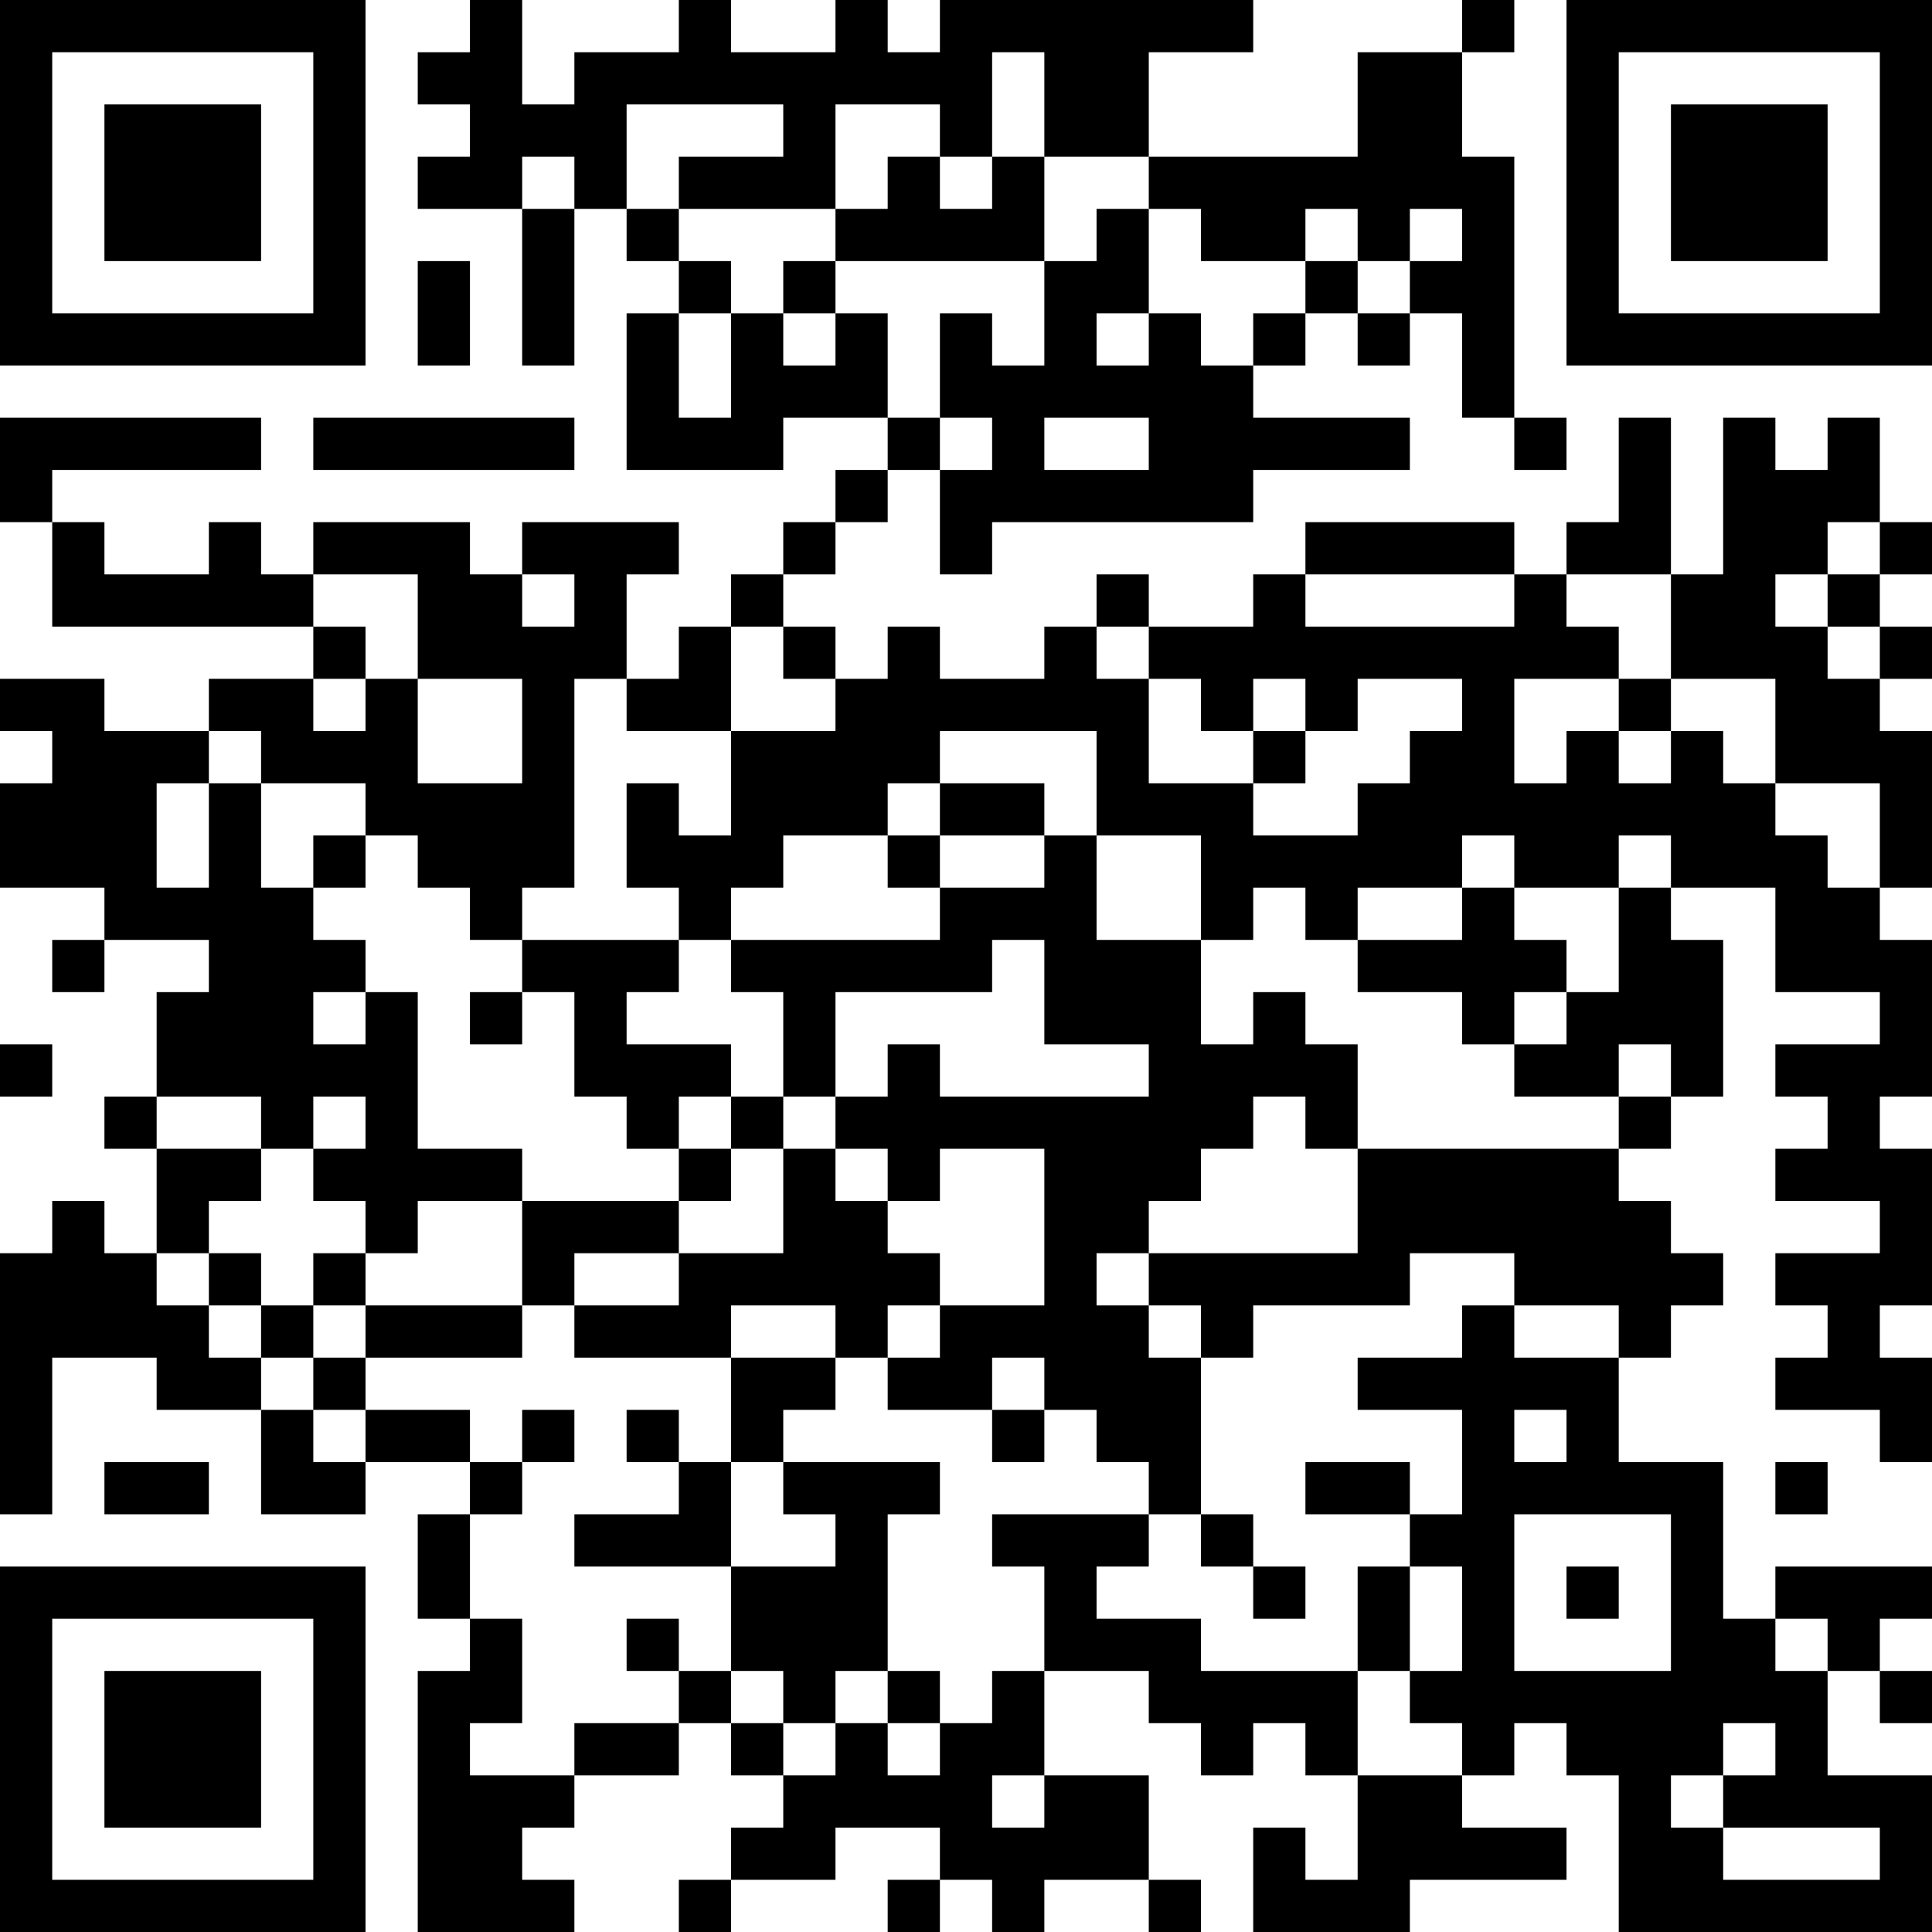 <?xml version="1.0" encoding="UTF-8"?>
<svg xmlns="http://www.w3.org/2000/svg" version="1.1" width="400" height="400" viewBox="0 0 400 400"><rect x="0" y="0" width="400" height="400" fill="#ffffff"/><g transform="scale(10.811)"><g transform="translate(0,0)"><path fill-rule="evenodd" d="M9 0L9 1L8 1L8 2L9 2L9 3L8 3L8 4L10 4L10 7L11 7L11 4L12 4L12 5L13 5L13 6L12 6L12 9L15 9L15 8L17 8L17 9L16 9L16 10L15 10L15 11L14 11L14 12L13 12L13 13L12 13L12 11L13 11L13 10L10 10L10 11L9 11L9 10L6 10L6 11L5 11L5 10L4 10L4 11L2 11L2 10L1 10L1 9L5 9L5 8L0 8L0 10L1 10L1 12L6 12L6 13L4 13L4 14L2 14L2 13L0 13L0 14L1 14L1 15L0 15L0 17L2 17L2 18L1 18L1 19L2 19L2 18L4 18L4 19L3 19L3 21L2 21L2 22L3 22L3 24L2 24L2 23L1 23L1 24L0 24L0 29L1 29L1 26L3 26L3 27L5 27L5 29L7 29L7 28L9 28L9 29L8 29L8 31L9 31L9 32L8 32L8 37L11 37L11 36L10 36L10 35L11 35L11 34L13 34L13 33L14 33L14 34L15 34L15 35L14 35L14 36L13 36L13 37L14 37L14 36L16 36L16 35L18 35L18 36L17 36L17 37L18 37L18 36L19 36L19 37L20 37L20 36L22 36L22 37L23 37L23 36L22 36L22 34L20 34L20 32L22 32L22 33L23 33L23 34L24 34L24 33L25 33L25 34L26 34L26 36L25 36L25 35L24 35L24 37L27 37L27 36L30 36L30 35L28 35L28 34L29 34L29 33L30 33L30 34L31 34L31 37L37 37L37 34L35 34L35 32L36 32L36 33L37 33L37 32L36 32L36 31L37 31L37 30L34 30L34 31L33 31L33 28L31 28L31 26L32 26L32 25L33 25L33 24L32 24L32 23L31 23L31 22L32 22L32 21L33 21L33 18L32 18L32 17L34 17L34 19L36 19L36 20L34 20L34 21L35 21L35 22L34 22L34 23L36 23L36 24L34 24L34 25L35 25L35 26L34 26L34 27L36 27L36 28L37 28L37 26L36 26L36 25L37 25L37 22L36 22L36 21L37 21L37 18L36 18L36 17L37 17L37 14L36 14L36 13L37 13L37 12L36 12L36 11L37 11L37 10L36 10L36 8L35 8L35 9L34 9L34 8L33 8L33 11L32 11L32 8L31 8L31 10L30 10L30 11L29 11L29 10L25 10L25 11L24 11L24 12L22 12L22 11L21 11L21 12L20 12L20 13L18 13L18 12L17 12L17 13L16 13L16 12L15 12L15 11L16 11L16 10L17 10L17 9L18 9L18 11L19 11L19 10L24 10L24 9L27 9L27 8L24 8L24 7L25 7L25 6L26 6L26 7L27 7L27 6L28 6L28 8L29 8L29 9L30 9L30 8L29 8L29 3L28 3L28 1L29 1L29 0L28 0L28 1L26 1L26 3L22 3L22 1L24 1L24 0L18 0L18 1L17 1L17 0L16 0L16 1L14 1L14 0L13 0L13 1L11 1L11 2L10 2L10 0ZM19 1L19 3L18 3L18 2L16 2L16 4L13 4L13 3L15 3L15 2L12 2L12 4L13 4L13 5L14 5L14 6L13 6L13 8L14 8L14 6L15 6L15 7L16 7L16 6L17 6L17 8L18 8L18 9L19 9L19 8L18 8L18 6L19 6L19 7L20 7L20 5L21 5L21 4L22 4L22 6L21 6L21 7L22 7L22 6L23 6L23 7L24 7L24 6L25 6L25 5L26 5L26 6L27 6L27 5L28 5L28 4L27 4L27 5L26 5L26 4L25 4L25 5L23 5L23 4L22 4L22 3L20 3L20 1ZM10 3L10 4L11 4L11 3ZM17 3L17 4L16 4L16 5L15 5L15 6L16 6L16 5L20 5L20 3L19 3L19 4L18 4L18 3ZM8 5L8 7L9 7L9 5ZM6 8L6 9L11 9L11 8ZM20 8L20 9L22 9L22 8ZM35 10L35 11L34 11L34 12L35 12L35 13L36 13L36 12L35 12L35 11L36 11L36 10ZM6 11L6 12L7 12L7 13L6 13L6 14L7 14L7 13L8 13L8 15L10 15L10 13L8 13L8 11ZM10 11L10 12L11 12L11 11ZM25 11L25 12L29 12L29 11ZM30 11L30 12L31 12L31 13L29 13L29 15L30 15L30 14L31 14L31 15L32 15L32 14L33 14L33 15L34 15L34 16L35 16L35 17L36 17L36 15L34 15L34 13L32 13L32 11ZM14 12L14 14L12 14L12 13L11 13L11 17L10 17L10 18L9 18L9 17L8 17L8 16L7 16L7 15L5 15L5 14L4 14L4 15L3 15L3 17L4 17L4 15L5 15L5 17L6 17L6 18L7 18L7 19L6 19L6 20L7 20L7 19L8 19L8 22L10 22L10 23L8 23L8 24L7 24L7 23L6 23L6 22L7 22L7 21L6 21L6 22L5 22L5 21L3 21L3 22L5 22L5 23L4 23L4 24L3 24L3 25L4 25L4 26L5 26L5 27L6 27L6 28L7 28L7 27L9 27L9 28L10 28L10 29L9 29L9 31L10 31L10 33L9 33L9 34L11 34L11 33L13 33L13 32L14 32L14 33L15 33L15 34L16 34L16 33L17 33L17 34L18 34L18 33L19 33L19 32L20 32L20 30L19 30L19 29L22 29L22 30L21 30L21 31L23 31L23 32L26 32L26 34L28 34L28 33L27 33L27 32L28 32L28 30L27 30L27 29L28 29L28 27L26 27L26 26L28 26L28 25L29 25L29 26L31 26L31 25L29 25L29 24L27 24L27 25L24 25L24 26L23 26L23 25L22 25L22 24L26 24L26 22L31 22L31 21L32 21L32 20L31 20L31 21L29 21L29 20L30 20L30 19L31 19L31 17L32 17L32 16L31 16L31 17L29 17L29 16L28 16L28 17L26 17L26 18L25 18L25 17L24 17L24 18L23 18L23 16L21 16L21 14L18 14L18 15L17 15L17 16L15 16L15 17L14 17L14 18L13 18L13 17L12 17L12 15L13 15L13 16L14 16L14 14L16 14L16 13L15 13L15 12ZM21 12L21 13L22 13L22 15L24 15L24 16L26 16L26 15L27 15L27 14L28 14L28 13L26 13L26 14L25 14L25 13L24 13L24 14L23 14L23 13L22 13L22 12ZM31 13L31 14L32 14L32 13ZM24 14L24 15L25 15L25 14ZM18 15L18 16L17 16L17 17L18 17L18 18L14 18L14 19L15 19L15 21L14 21L14 20L12 20L12 19L13 19L13 18L10 18L10 19L9 19L9 20L10 20L10 19L11 19L11 21L12 21L12 22L13 22L13 23L10 23L10 25L7 25L7 24L6 24L6 25L5 25L5 24L4 24L4 25L5 25L5 26L6 26L6 27L7 27L7 26L10 26L10 25L11 25L11 26L14 26L14 28L13 28L13 27L12 27L12 28L13 28L13 29L11 29L11 30L14 30L14 32L15 32L15 33L16 33L16 32L17 32L17 33L18 33L18 32L17 32L17 29L18 29L18 28L15 28L15 27L16 27L16 26L17 26L17 27L19 27L19 28L20 28L20 27L21 27L21 28L22 28L22 29L23 29L23 30L24 30L24 31L25 31L25 30L24 30L24 29L23 29L23 26L22 26L22 25L21 25L21 24L22 24L22 23L23 23L23 22L24 22L24 21L25 21L25 22L26 22L26 20L25 20L25 19L24 19L24 20L23 20L23 18L21 18L21 16L20 16L20 15ZM6 16L6 17L7 17L7 16ZM18 16L18 17L20 17L20 16ZM28 17L28 18L26 18L26 19L28 19L28 20L29 20L29 19L30 19L30 18L29 18L29 17ZM19 18L19 19L16 19L16 21L15 21L15 22L14 22L14 21L13 21L13 22L14 22L14 23L13 23L13 24L11 24L11 25L13 25L13 24L15 24L15 22L16 22L16 23L17 23L17 24L18 24L18 25L17 25L17 26L18 26L18 25L20 25L20 22L18 22L18 23L17 23L17 22L16 22L16 21L17 21L17 20L18 20L18 21L22 21L22 20L20 20L20 18ZM0 20L0 21L1 21L1 20ZM6 25L6 26L7 26L7 25ZM14 25L14 26L16 26L16 25ZM19 26L19 27L20 27L20 26ZM10 27L10 28L11 28L11 27ZM29 27L29 28L30 28L30 27ZM2 28L2 29L4 29L4 28ZM14 28L14 30L16 30L16 29L15 29L15 28ZM25 28L25 29L27 29L27 28ZM34 28L34 29L35 29L35 28ZM29 29L29 32L32 32L32 29ZM26 30L26 32L27 32L27 30ZM30 30L30 31L31 31L31 30ZM12 31L12 32L13 32L13 31ZM34 31L34 32L35 32L35 31ZM33 33L33 34L32 34L32 35L33 35L33 36L36 36L36 35L33 35L33 34L34 34L34 33ZM19 34L19 35L20 35L20 34ZM0 0L0 7L7 7L7 0ZM1 1L1 6L6 6L6 1ZM2 2L2 5L5 5L5 2ZM30 0L30 7L37 7L37 0ZM31 1L31 6L36 6L36 1ZM32 2L32 5L35 5L35 2ZM0 30L0 37L7 37L7 30ZM1 31L1 36L6 36L6 31ZM2 32L2 35L5 35L5 32Z" fill="#000000"/></g></g></svg>
